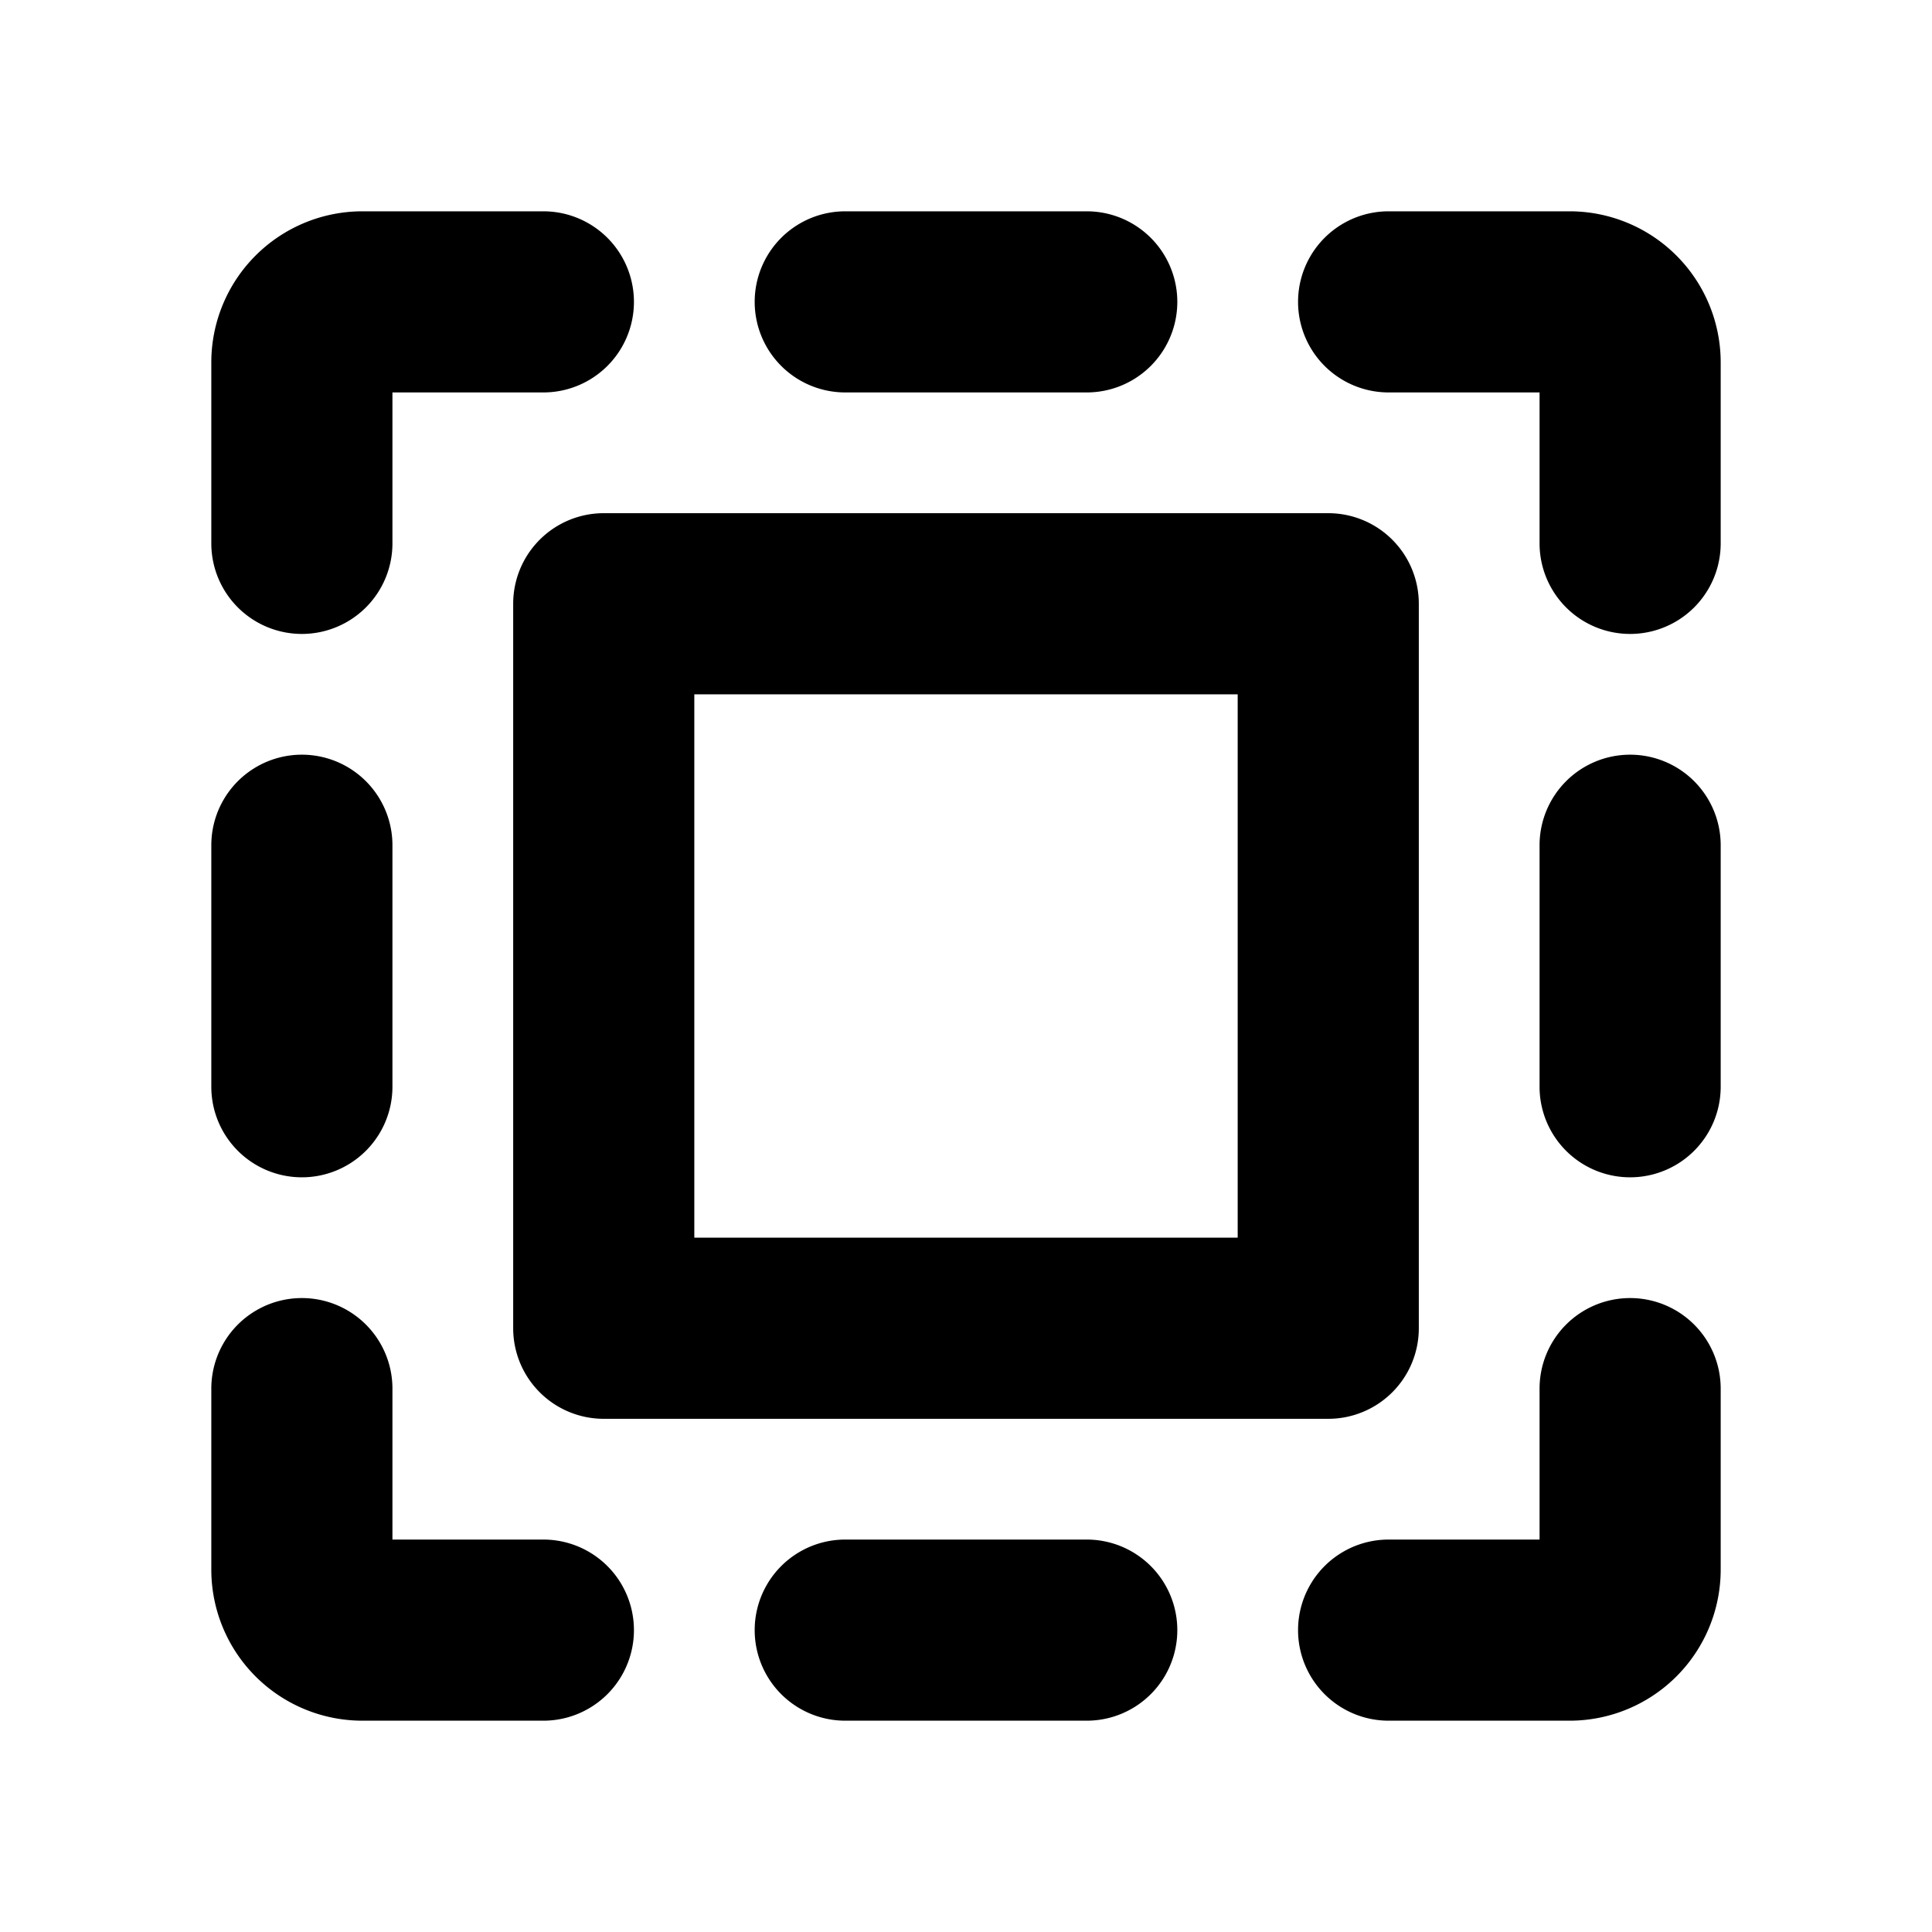 <?xml version="1.0" encoding="utf-8"?><!-- Скачано с сайта svg4.ru / Downloaded from svg4.ru -->
<svg fill="#000000" width="800px" height="800px" viewBox="0 0 256 256" id="Flat" xmlns="http://www.w3.org/2000/svg">
  <path d="M100,40a12,12,0,0,1,12-12h32a12,12,0,0,1,0,24H112A12,12,0,0,1,100,40Zm44,164H112a12,12,0,0,0,0,24h32a12,12,0,0,0,0-24ZM208,28H184a12,12,0,0,0,0,24h20V72a12,12,0,0,0,24,0V48A20.023,20.023,0,0,0,208,28Zm8,72a12,12,0,0,0-12,12v32a12,12,0,0,0,24,0V112A12,12,0,0,0,216,100Zm0,72a12,12,0,0,0-12,12v20H184a12,12,0,0,0,0,24h24a20.023,20.023,0,0,0,20-20V184A12,12,0,0,0,216,172ZM40,156a12,12,0,0,0,12-12V112a12,12,0,0,0-24,0v32A12,12,0,0,0,40,156Zm32,48H52V184a12,12,0,0,0-24,0v24a20.023,20.023,0,0,0,20,20H72a12,12,0,0,0,0-24ZM40,84A12,12,0,0,0,52,72V52H72a12,12,0,0,0,0-24H48A20.023,20.023,0,0,0,28,48V72A12,12,0,0,0,40,84ZM80,68h96a12,12,0,0,1,12,12v96a12,12,0,0,1-12,12H80a12,12,0,0,1-12-12V80A12,12,0,0,1,80,68Zm12,96h72V92H92Z"/>
</svg>